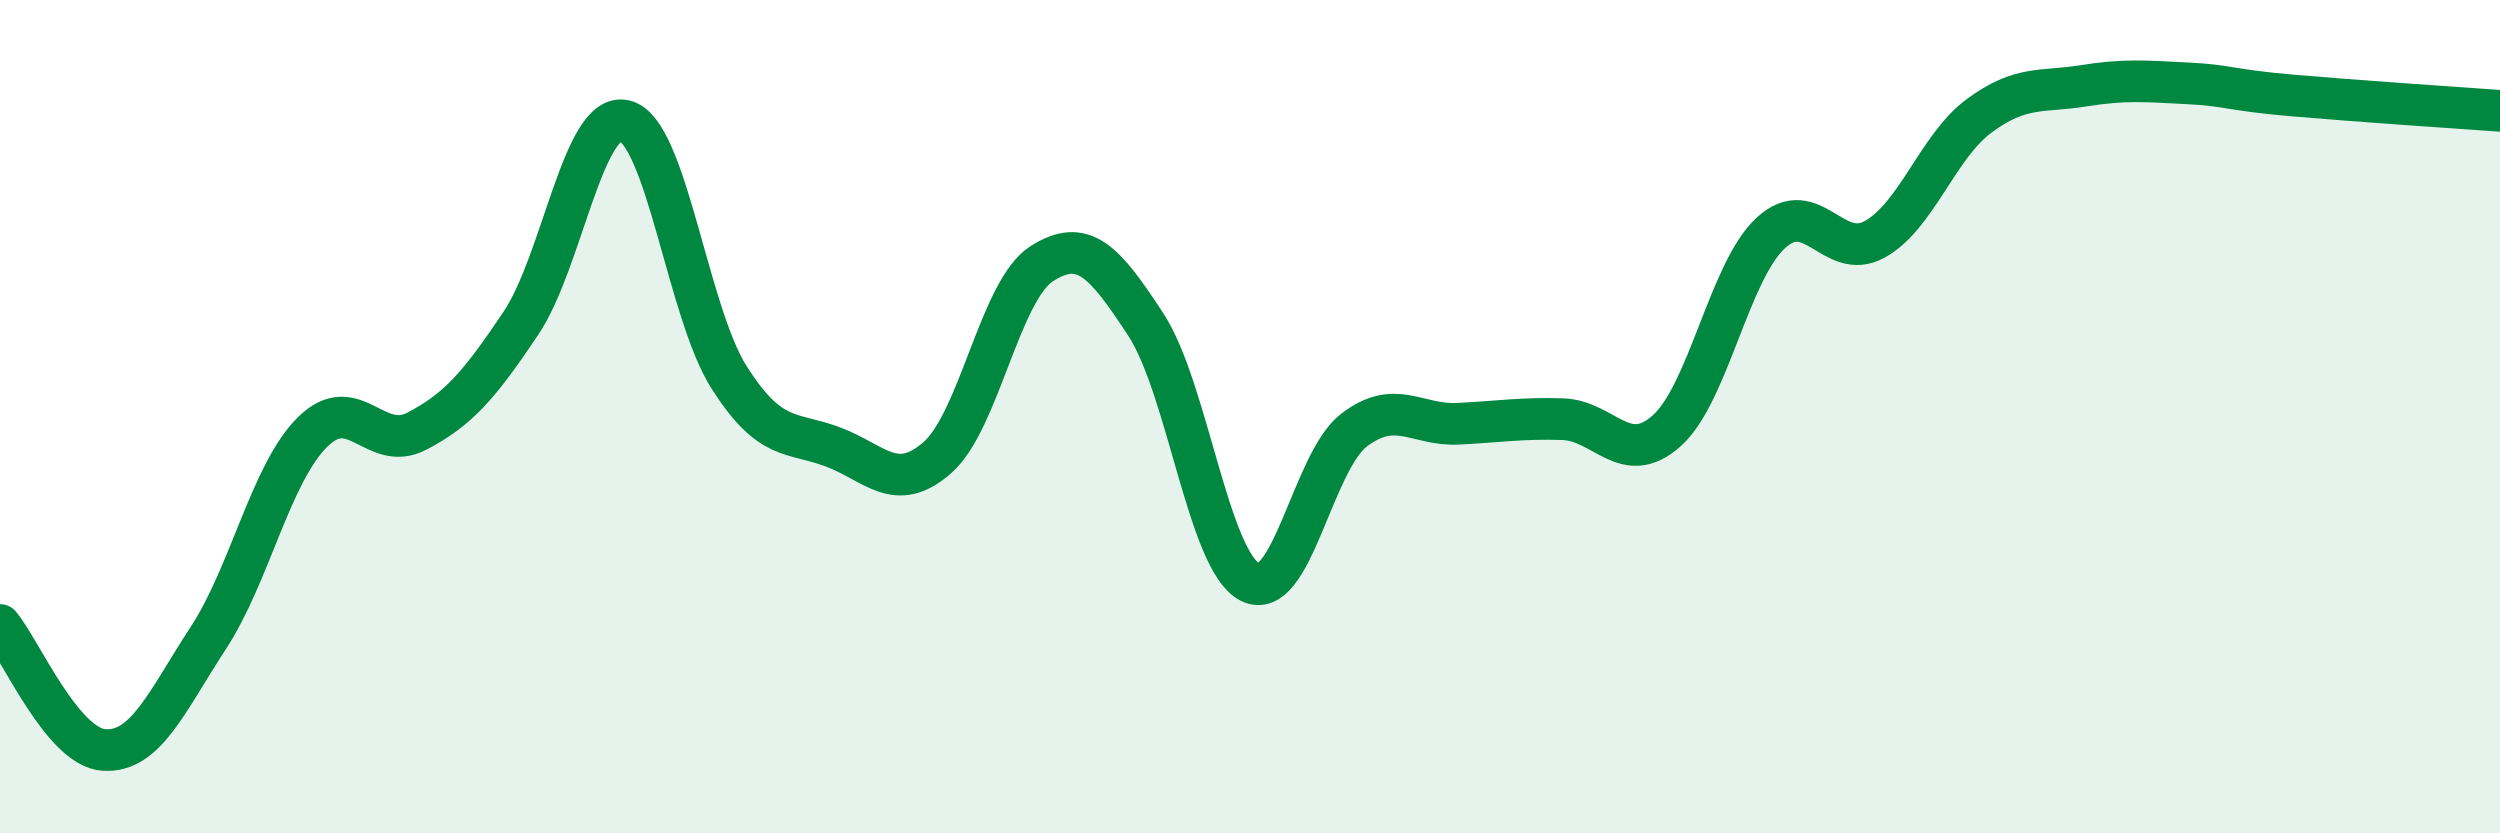 
    <svg width="60" height="20" viewBox="0 0 60 20" xmlns="http://www.w3.org/2000/svg">
      <path
        d="M 0,15 C 0.5,15.6 1.5,17.94 2.5,18 C 3.5,18.06 4,16.84 5,15.31 C 6,13.78 6.5,11.36 7.5,10.37 C 8.5,9.38 9,10.87 10,10.35 C 11,9.83 11.5,9.25 12.5,7.76 C 13.5,6.27 14,2.64 15,2.9 C 16,3.16 16.5,7.49 17.5,9.06 C 18.5,10.63 19,10.35 20,10.73 C 21,11.11 21.5,11.86 22.5,10.98 C 23.5,10.1 24,6.97 25,6.33 C 26,5.69 26.5,6.26 27.5,7.79 C 28.5,9.32 29,13.46 30,13.97 C 31,14.48 31.5,11.08 32.5,10.32 C 33.5,9.56 34,10.22 35,10.17 C 36,10.12 36.5,10.03 37.5,10.06 C 38.5,10.09 39,11.23 40,10.34 C 41,9.45 41.5,6.51 42.5,5.59 C 43.5,4.67 44,6.3 45,5.74 C 46,5.18 46.5,3.52 47.5,2.78 C 48.5,2.04 49,2.22 50,2.06 C 51,1.9 51.5,1.95 52.5,2 C 53.5,2.05 53.5,2.16 55,2.29 C 56.5,2.42 59,2.59 60,2.66L60 20L0 20Z"
        fill="#008740"
        opacity="0.1"
        stroke-linecap="round"
        stroke-linejoin="round"
      />
      <path
        d="M 0,15 C 0.5,15.6 1.5,17.94 2.5,18 C 3.5,18.06 4,16.84 5,15.31 C 6,13.78 6.5,11.36 7.5,10.37 C 8.5,9.38 9,10.87 10,10.35 C 11,9.83 11.5,9.25 12.5,7.76 C 13.5,6.27 14,2.64 15,2.9 C 16,3.16 16.5,7.49 17.5,9.06 C 18.5,10.63 19,10.35 20,10.73 C 21,11.11 21.5,11.86 22.5,10.98 C 23.5,10.1 24,6.97 25,6.33 C 26,5.69 26.5,6.26 27.5,7.79 C 28.5,9.32 29,13.46 30,13.97 C 31,14.48 31.5,11.08 32.5,10.32 C 33.5,9.56 34,10.22 35,10.17 C 36,10.12 36.5,10.03 37.5,10.06 C 38.5,10.09 39,11.23 40,10.34 C 41,9.45 41.5,6.51 42.5,5.59 C 43.5,4.67 44,6.3 45,5.74 C 46,5.18 46.5,3.52 47.5,2.78 C 48.5,2.04 49,2.22 50,2.06 C 51,1.9 51.5,1.95 52.5,2 C 53.5,2.05 53.5,2.16 55,2.29 C 56.5,2.42 59,2.59 60,2.66"
        stroke="#008740"
        stroke-width="1"
        fill="none"
        stroke-linecap="round"
        stroke-linejoin="round"
      />
    </svg>
  